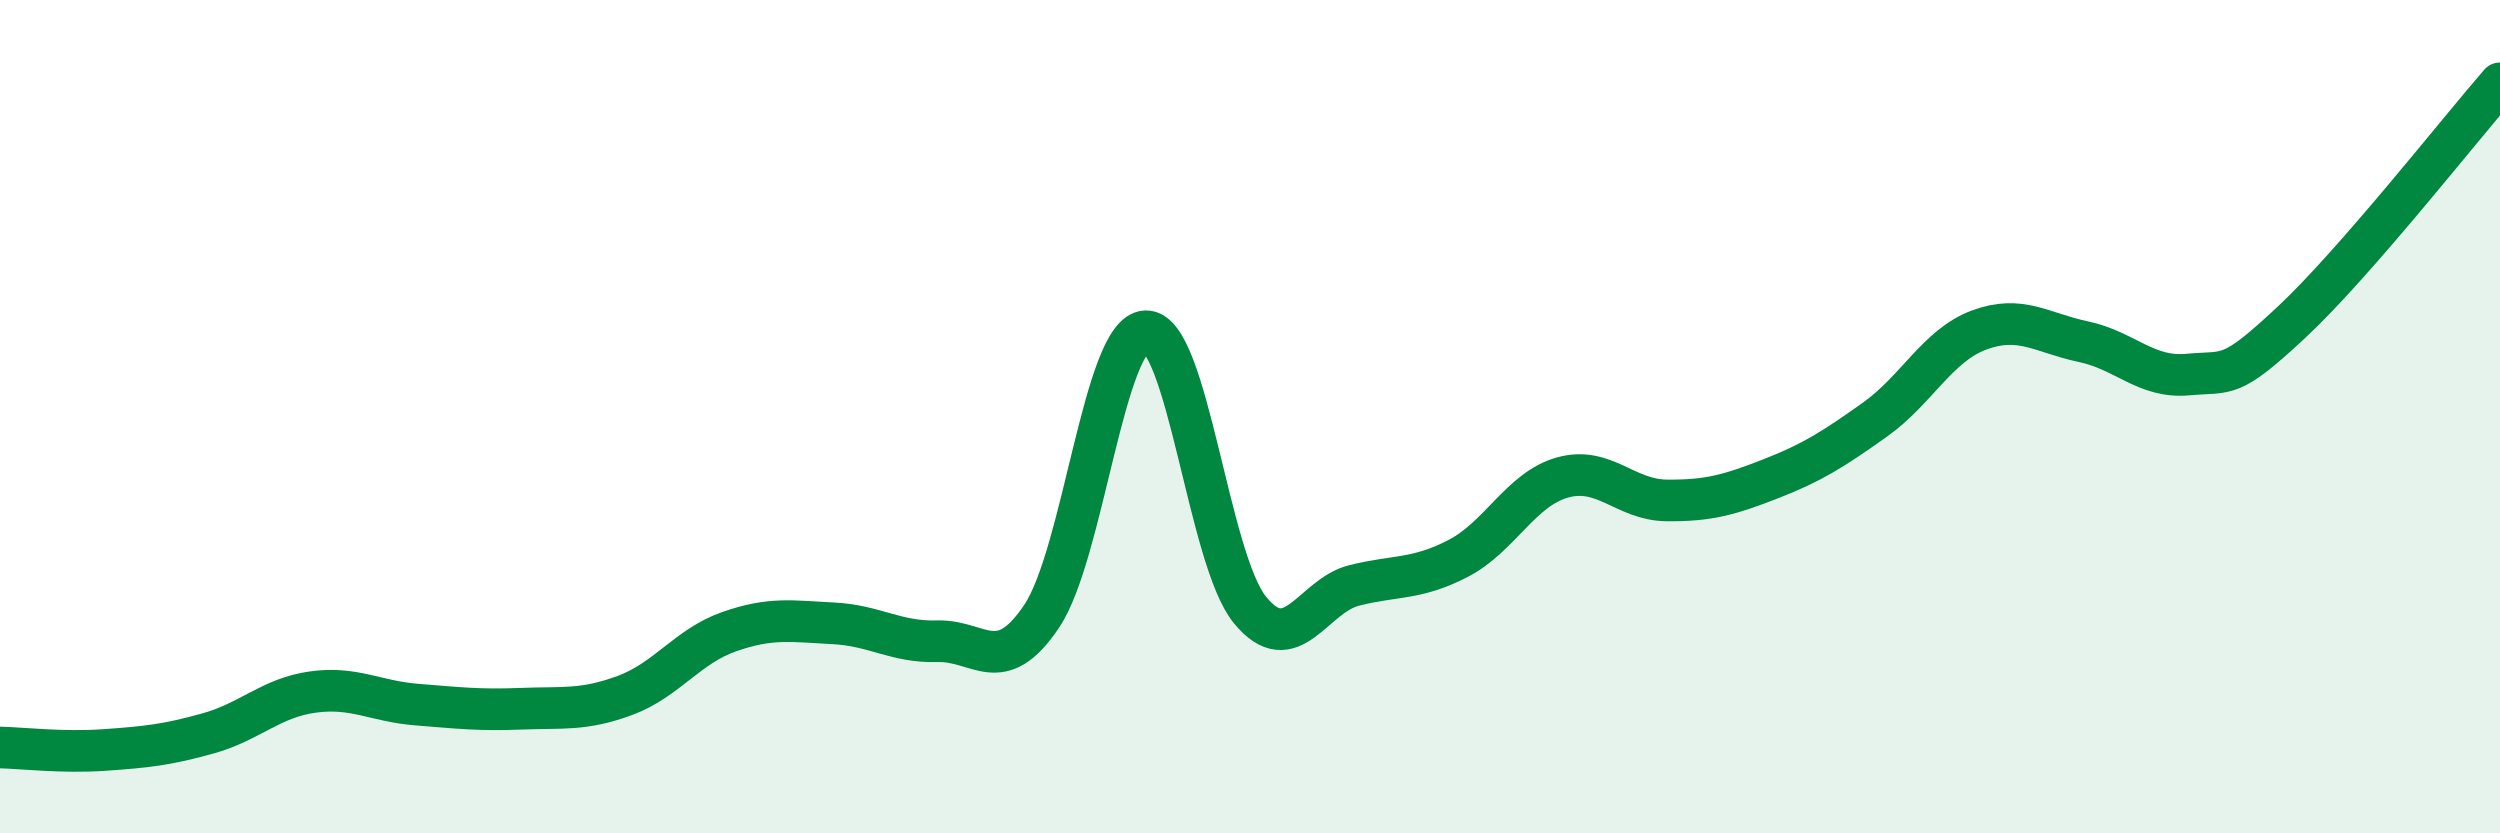 
    <svg width="60" height="20" viewBox="0 0 60 20" xmlns="http://www.w3.org/2000/svg">
      <path
        d="M 0,17.94 C 0.5,17.95 1.5,18.07 2.5,18 C 3.5,17.93 4,17.88 5,17.6 C 6,17.32 6.5,16.75 7.5,16.61 C 8.5,16.47 9,16.83 10,16.91 C 11,16.99 11.5,17.05 12.5,17.01 C 13.5,16.97 14,17.06 15,16.69 C 16,16.32 16.5,15.51 17.5,15.16 C 18.5,14.81 19,14.91 20,14.96 C 21,15.01 21.5,15.42 22.5,15.39 C 23.5,15.36 24,16.28 25,14.79 C 26,13.3 26.5,7.98 27.5,7.95 C 28.5,7.92 29,13.42 30,14.64 C 31,15.86 31.5,14.3 32.5,14.05 C 33.5,13.8 34,13.92 35,13.4 C 36,12.88 36.5,11.74 37.5,11.46 C 38.5,11.18 39,12 40,12.01 C 41,12.02 41.5,11.88 42.5,11.49 C 43.5,11.1 44,10.78 45,10.07 C 46,9.36 46.5,8.29 47.5,7.92 C 48.5,7.55 49,7.99 50,8.2 C 51,8.41 51.5,9.08 52.5,8.99 C 53.5,8.9 53.5,9.13 55,7.73 C 56.5,6.33 59,3.15 60,2L60 20L0 20Z"
        fill="#008740"
        opacity="0.1"
        stroke-linecap="round"
        stroke-linejoin="round"
      />
      <path
        d="M 0,17.94 C 0.5,17.95 1.5,18.07 2.5,18 C 3.5,17.93 4,17.88 5,17.6 C 6,17.32 6.5,16.75 7.5,16.61 C 8.5,16.47 9,16.83 10,16.91 C 11,16.99 11.5,17.05 12.5,17.01 C 13.5,16.97 14,17.06 15,16.69 C 16,16.32 16.5,15.51 17.5,15.16 C 18.5,14.81 19,14.91 20,14.96 C 21,15.01 21.5,15.42 22.5,15.39 C 23.5,15.36 24,16.28 25,14.79 C 26,13.3 26.5,7.98 27.5,7.95 C 28.5,7.92 29,13.42 30,14.64 C 31,15.86 31.5,14.3 32.5,14.05 C 33.5,13.8 34,13.92 35,13.4 C 36,12.88 36.5,11.74 37.5,11.46 C 38.5,11.18 39,12 40,12.01 C 41,12.02 41.5,11.88 42.5,11.49 C 43.5,11.1 44,10.78 45,10.07 C 46,9.36 46.5,8.29 47.5,7.92 C 48.5,7.55 49,7.99 50,8.2 C 51,8.41 51.5,9.08 52.5,8.99 C 53.5,8.9 53.5,9.13 55,7.73 C 56.5,6.33 59,3.15 60,2"
        stroke="#008740"
        stroke-width="1"
        fill="none"
        stroke-linecap="round"
        stroke-linejoin="round"
      />
    </svg>
  